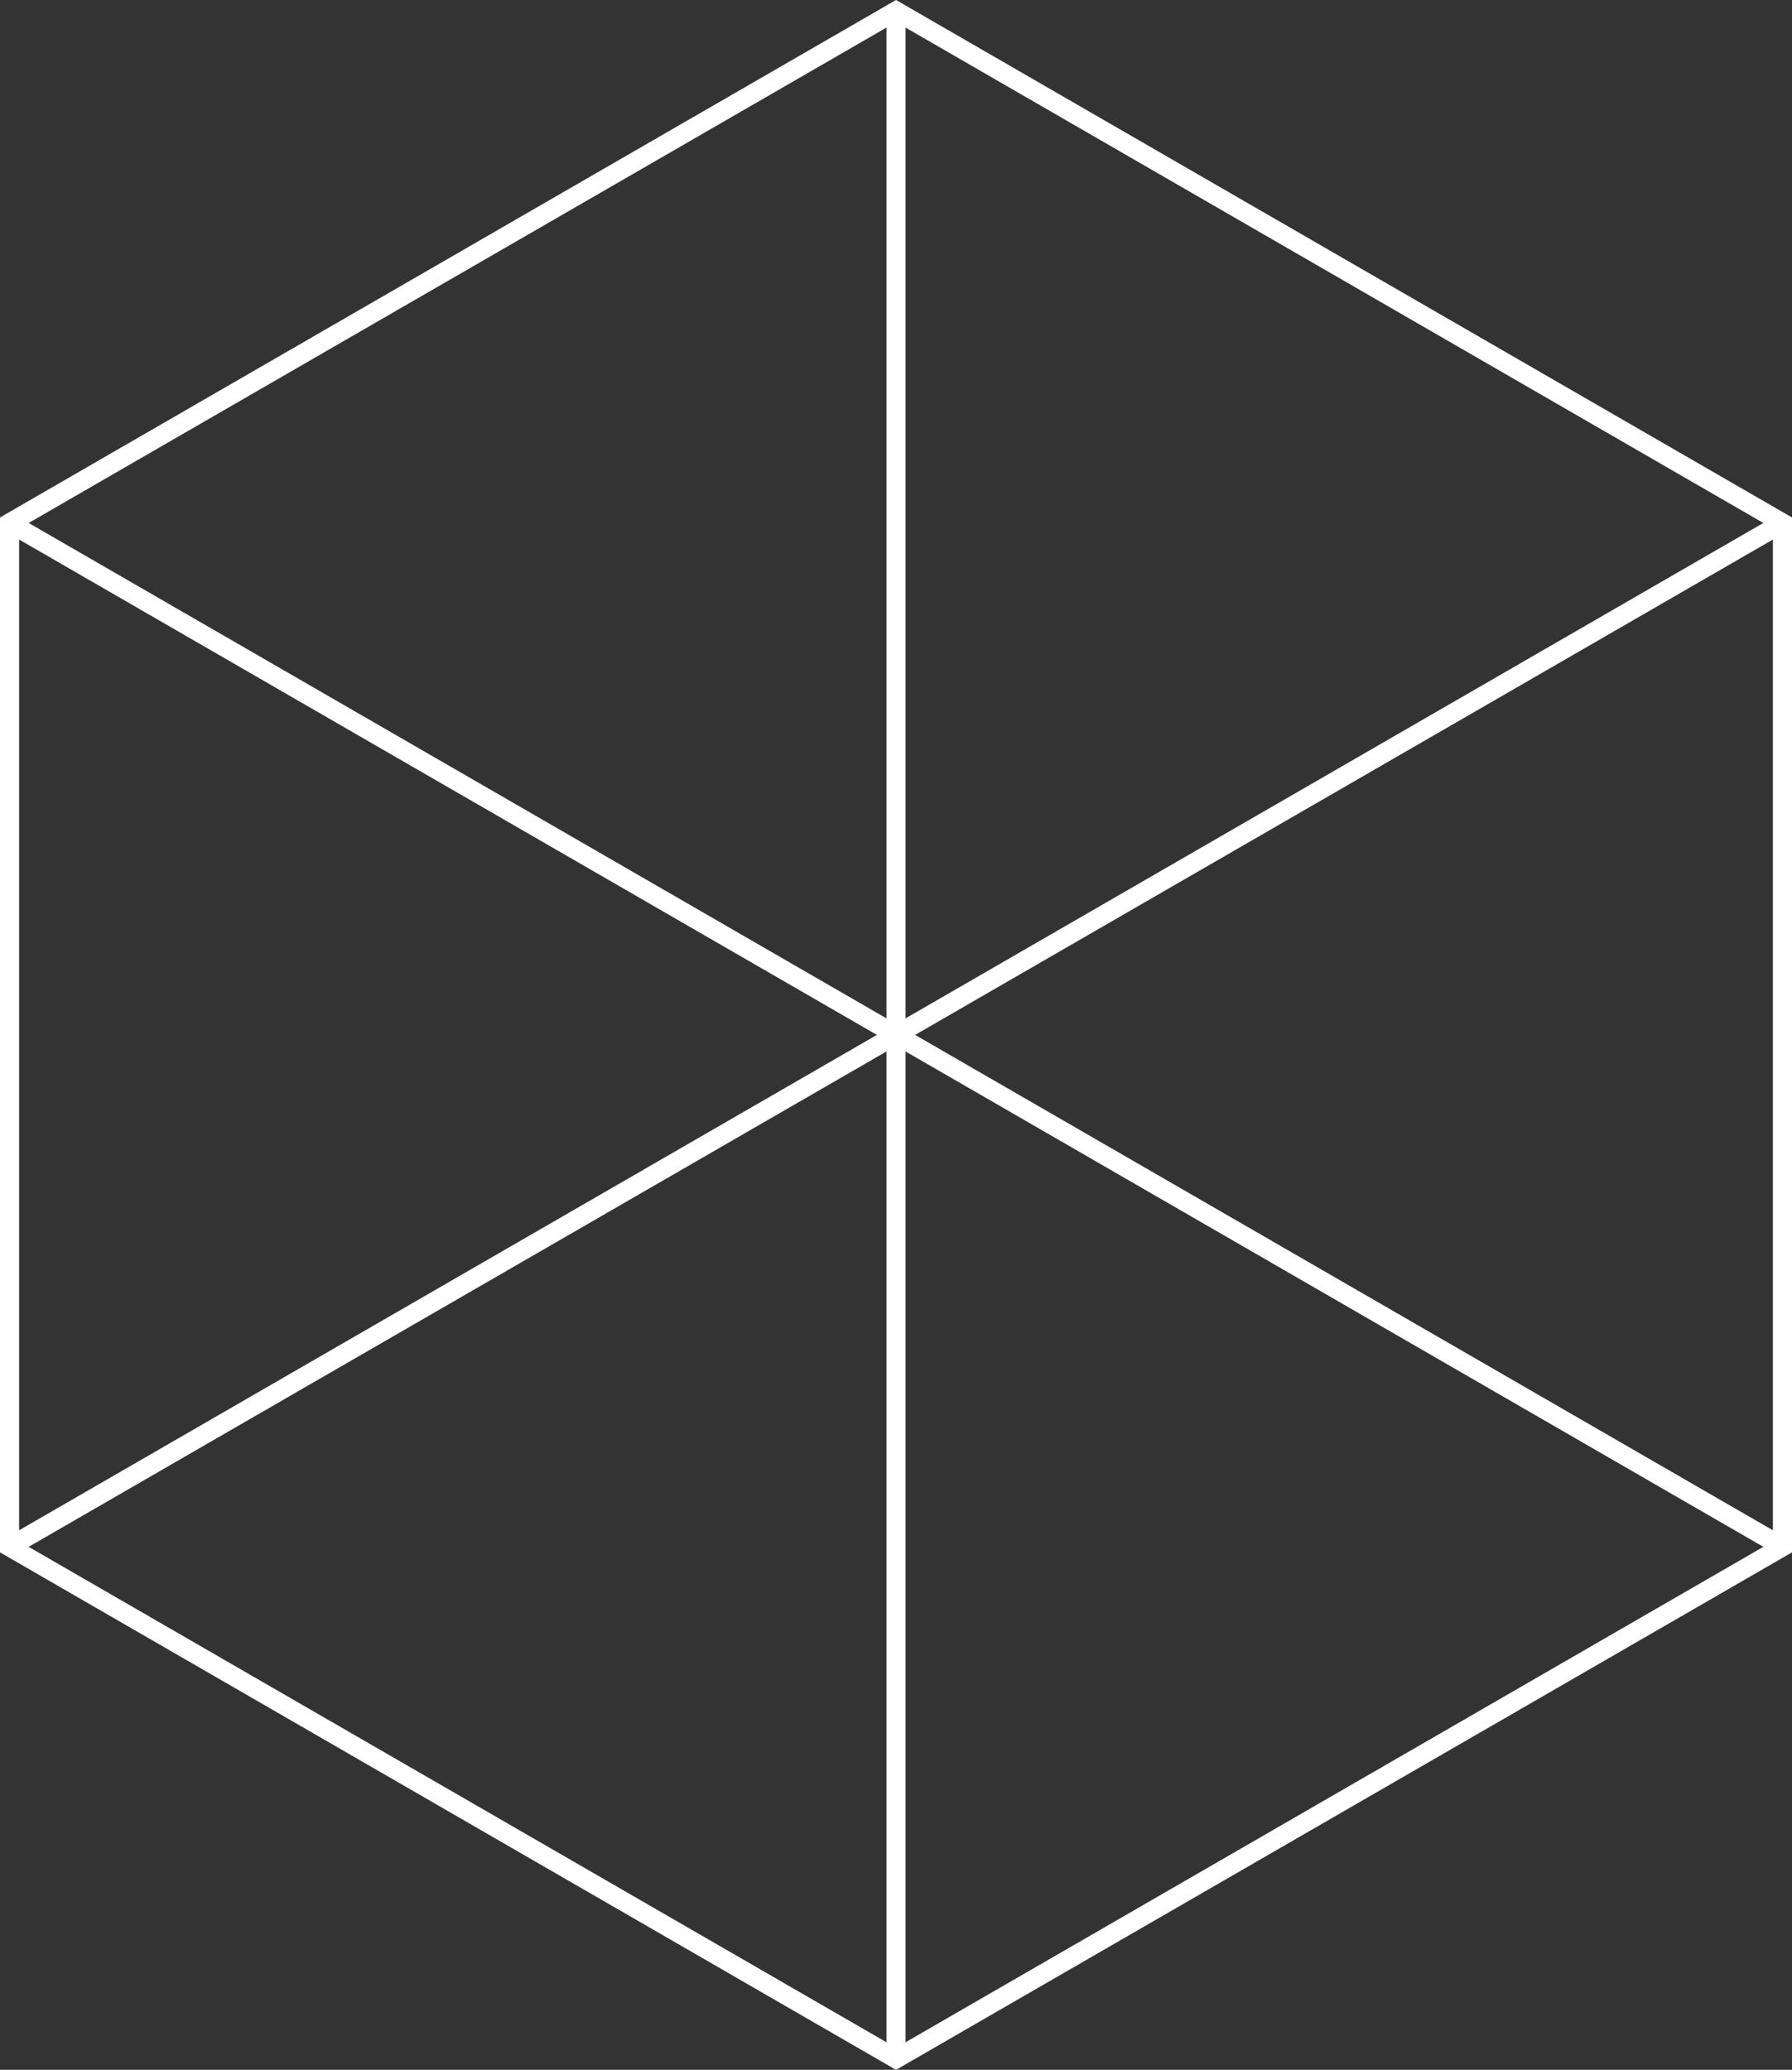 <svg xmlns="http://www.w3.org/2000/svg" width="93.787" height="108.296" viewBox="0 0 93.787 108.296"><rect x="0" y="0" width="93.787" height="108.296" fill="#333333" stroke="none"/><g id="Groupe_219" data-name="Groupe 219" transform="translate(0.443 0.52)"><g id="Groupe_221" data-name="Groupe 221"><path id="Trac&#xE9;_479" data-name="Trac&#xE9; 479" d="M92.844,80.413V26.843L46.451.057.057,26.843v53.57L46.451,107.2Z" fill="none" stroke="#fff" stroke-miterlimit="10" stroke-width="1"></path><line id="Ligne_2" data-name="Ligne 2" x1="92.787" y2="53.57" transform="translate(0.057 26.843)" fill="none" stroke="#fff" stroke-miterlimit="10" stroke-width="1"></line><line id="Ligne_3" data-name="Ligne 3" x2="92.787" y2="53.57" transform="translate(0.058 26.843)" fill="none" stroke="#fff" stroke-miterlimit="10" stroke-width="1"></line><line id="Ligne_4" data-name="Ligne 4" y2="107.141" transform="translate(46.451 0.057)" fill="none" stroke="#fff" stroke-miterlimit="10" stroke-width="1"></line></g></g></svg>